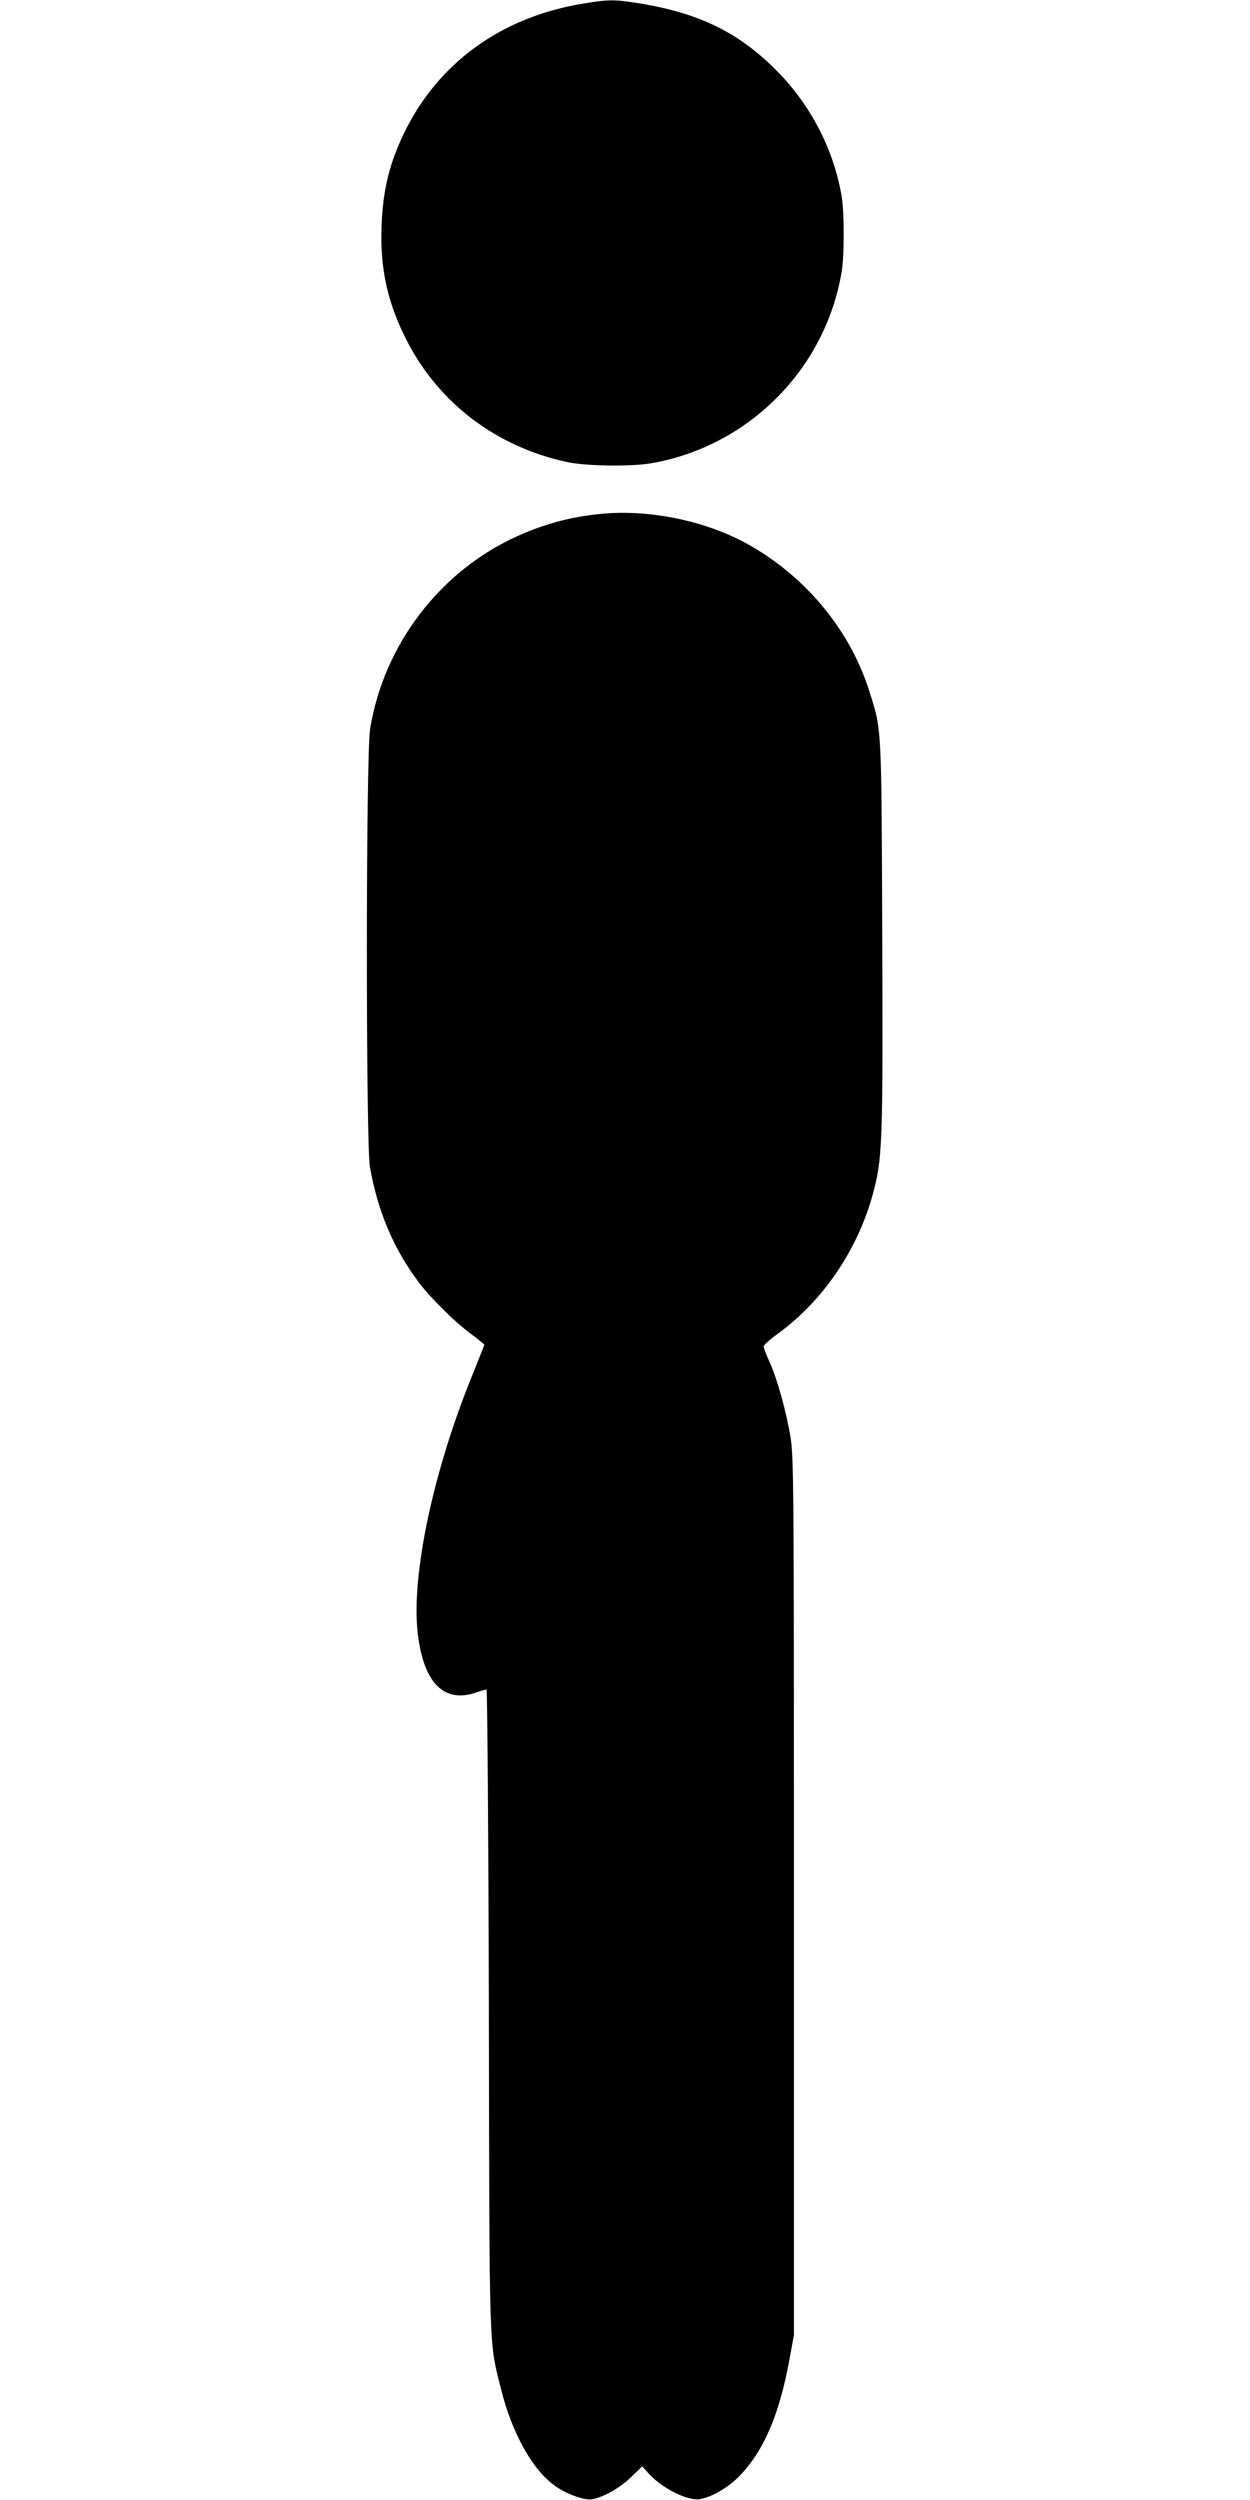 <?xml version="1.0" standalone="no"?>
<!DOCTYPE svg PUBLIC "-//W3C//DTD SVG 20010904//EN"
 "http://www.w3.org/TR/2001/REC-SVG-20010904/DTD/svg10.dtd">
<svg version="1.0" xmlns="http://www.w3.org/2000/svg"
 width="640pt" height="1280pt" viewBox="0 0 640 1280"
 preserveAspectRatio="xMidYMid meet">
<g transform="translate(0,1280) scale(0.1,-0.1)"
fill="#000000" stroke="none">
<path d="M2976 12780 c-412 -70 -733 -303 -906 -659 -75 -155 -109 -290 -116
-471 -10 -223 30 -403 132 -600 165 -318 459 -539 819 -616 100 -21 330 -24
435 -5 498 89 889 486 970 984 13 80 13 294 0 377 -37 230 -150 456 -315 629
-202 211 -410 315 -735 366 -117 18 -147 18 -284 -5z"/>
<path d="M3088 10170 c-156 -14 -286 -48 -428 -110 -402 -177 -694 -556 -765
-992 -22 -134 -22 -2121 -1 -2243 40 -226 119 -414 246 -585 59 -80 184 -205
268 -267 39 -29 72 -56 72 -58 0 -2 -27 -69 -59 -149 -203 -496 -317 -1034
-282 -1330 30 -254 135 -359 301 -301 23 8 46 15 51 15 4 0 10 -737 12 -1637
3 -1793 0 -1696 62 -1944 57 -230 164 -419 280 -499 62 -43 150 -73 188 -66
60 12 138 56 197 112 l58 56 29 -32 c71 -80 204 -147 269 -135 63 11 152 65
208 126 121 130 198 313 249 594 l22 120 0 2245 c0 2128 -1 2251 -18 2354 -23
136 -68 297 -107 383 -17 36 -30 72 -30 79 0 7 32 36 72 65 240 174 423 450
496 750 40 161 43 275 39 1304 -4 1079 -2 1034 -68 1242 -101 317 -338 596
-639 757 -210 111 -484 167 -722 146z"/>
</g>
</svg>
